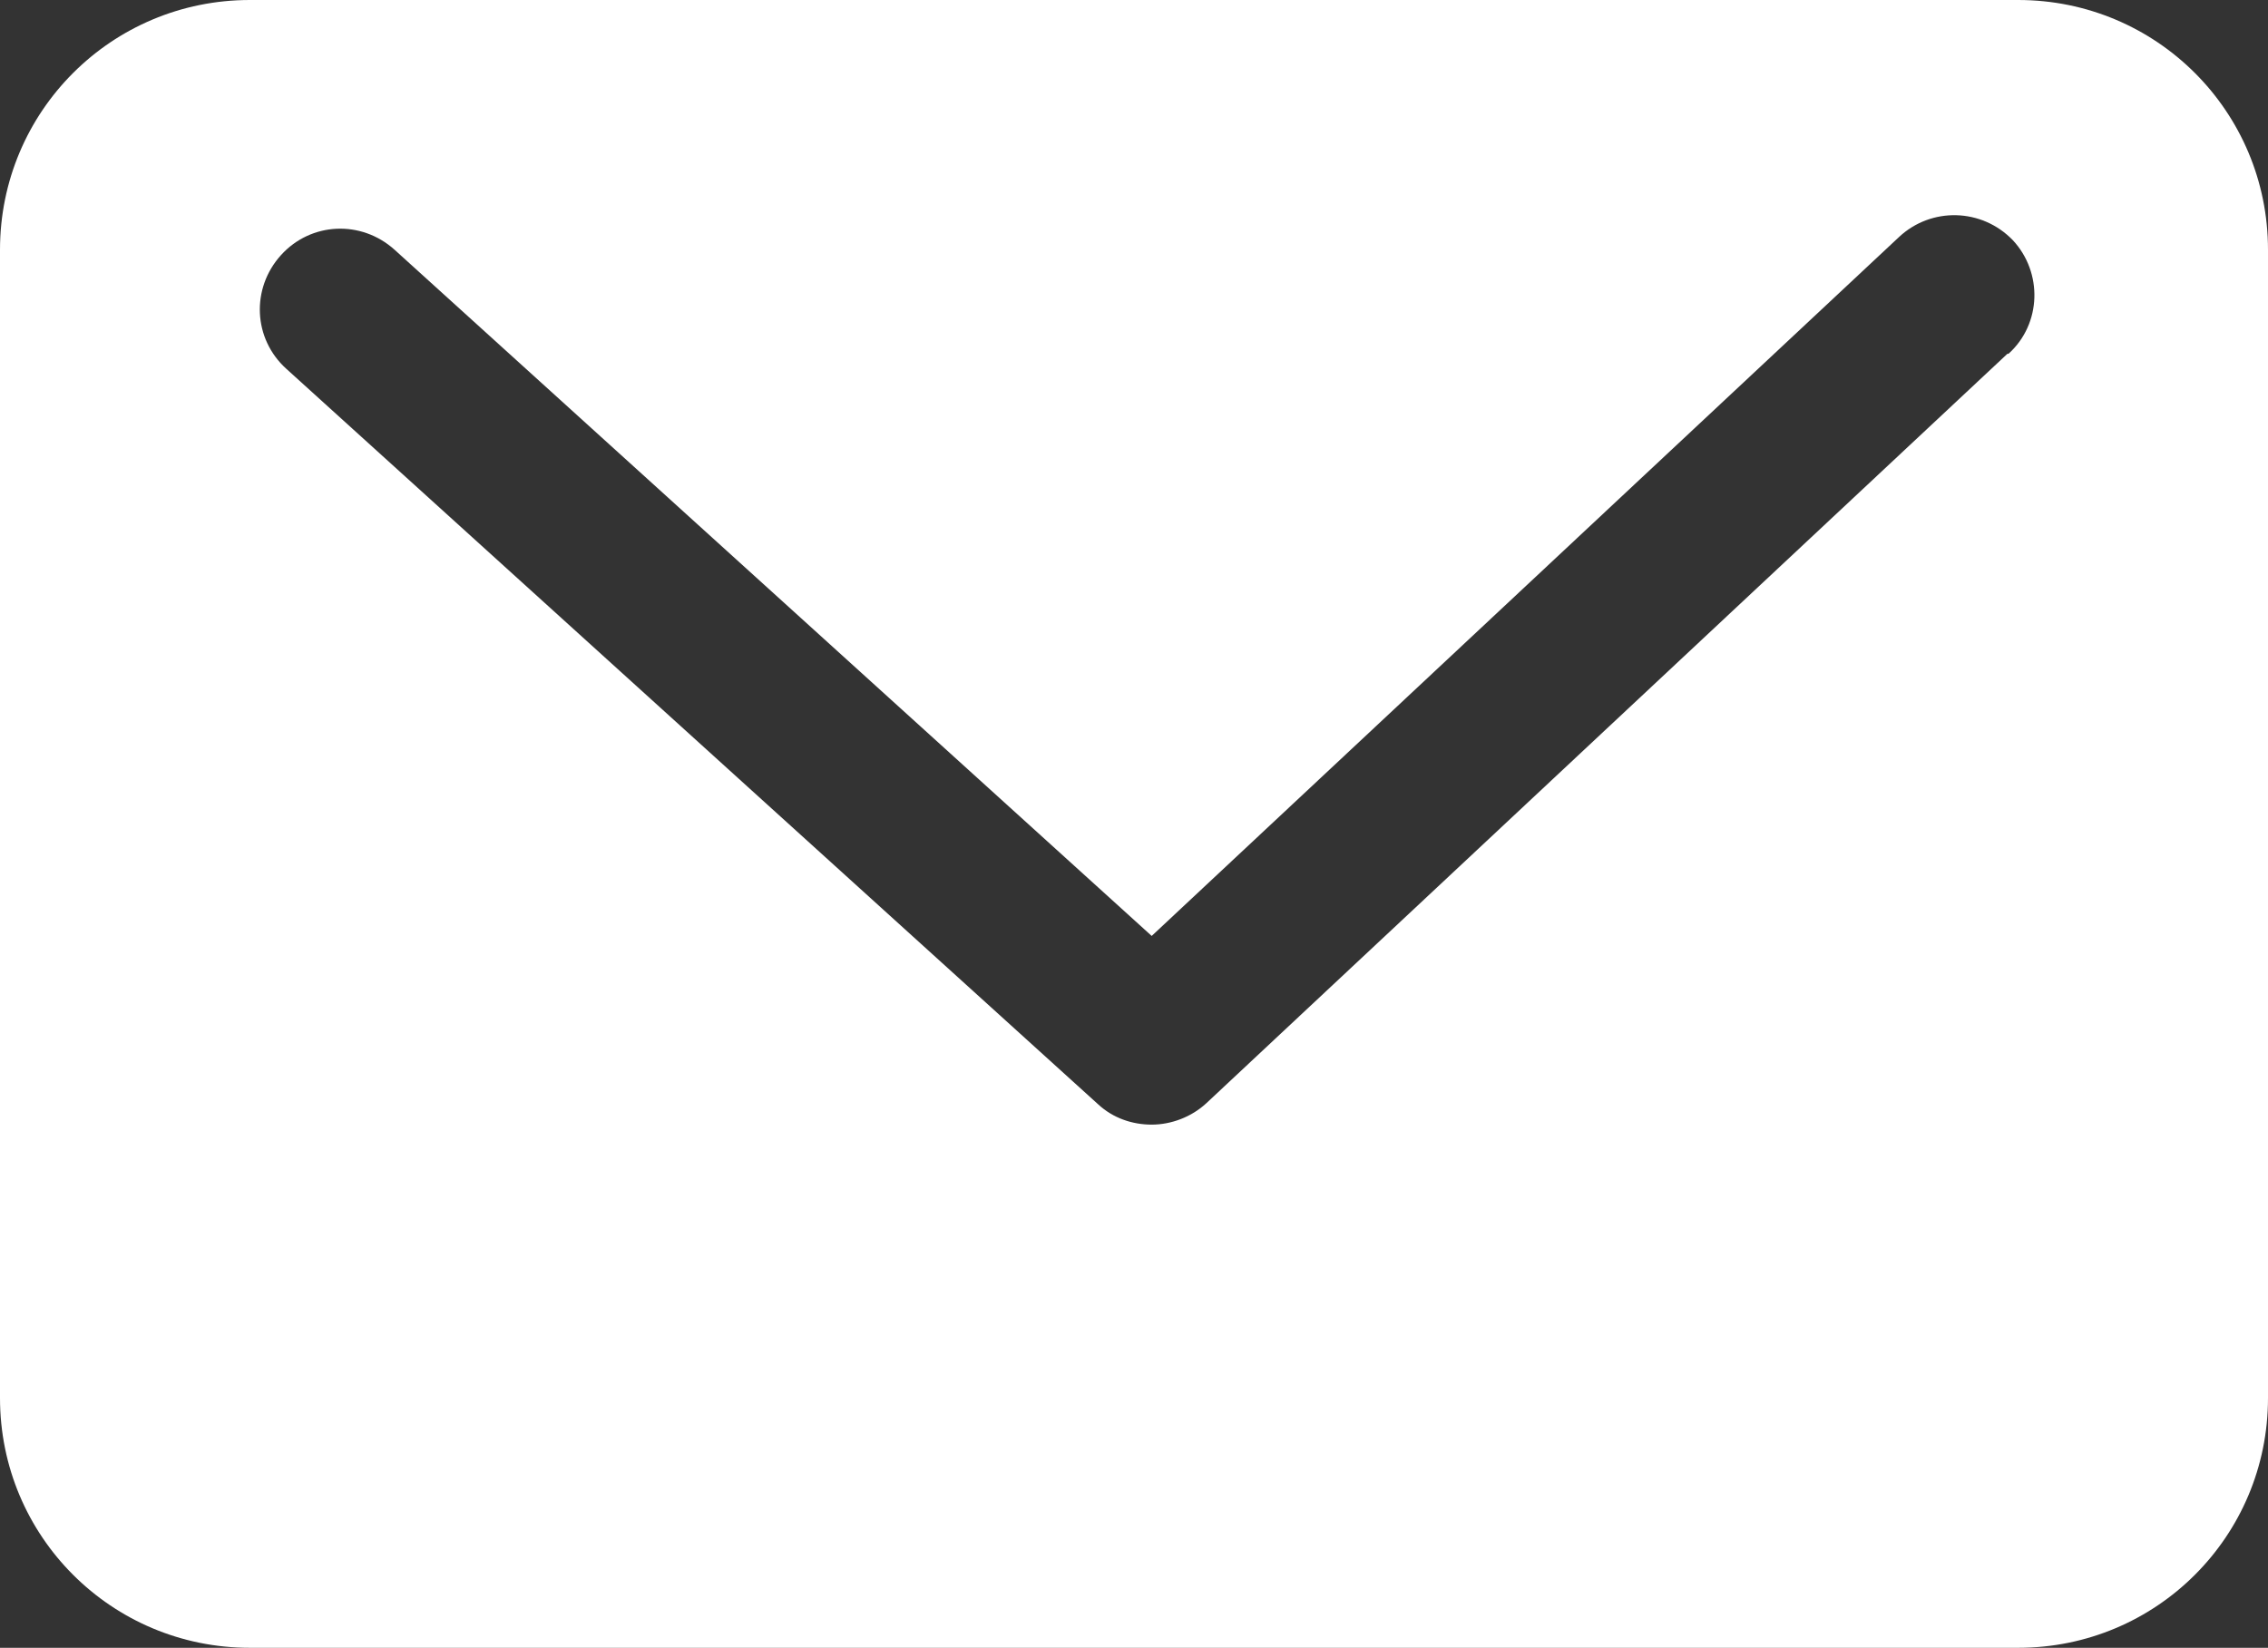 <?xml version="1.0" encoding="UTF-8"?><svg id="_レイヤー_2" xmlns="http://www.w3.org/2000/svg" width="21.15" height="15.37" viewBox="0 0 21.15 15.37"><rect x="0" y="0" width="21.15" height="15.37" fill="#333333" stroke="none"/><defs><style>.cls-1{fill:#fff;}</style></defs><g id="_文字"><path class="cls-1" d="M18.82,0H2.33C1.04,0,0,1.04,0,2.33v10.71c0,1.29,1.04,2.33,2.33,2.33h16.49c1.29,0,2.33-1.04,2.33-2.33V2.33c0-1.29-1.04-2.33-2.33-2.33ZM18.72,3.3l-7.47,6.99c-.14.13-.33.2-.51.2s-.36-.06-.5-.19L2.67,3.44c-.31-.28-.33-.75-.05-1.06.28-.31.75-.33,1.06-.05l7.06,6.4,6.97-6.52c.3-.28.77-.27,1.06.03.28.3.27.78-.04,1.06Z"/></g></svg>